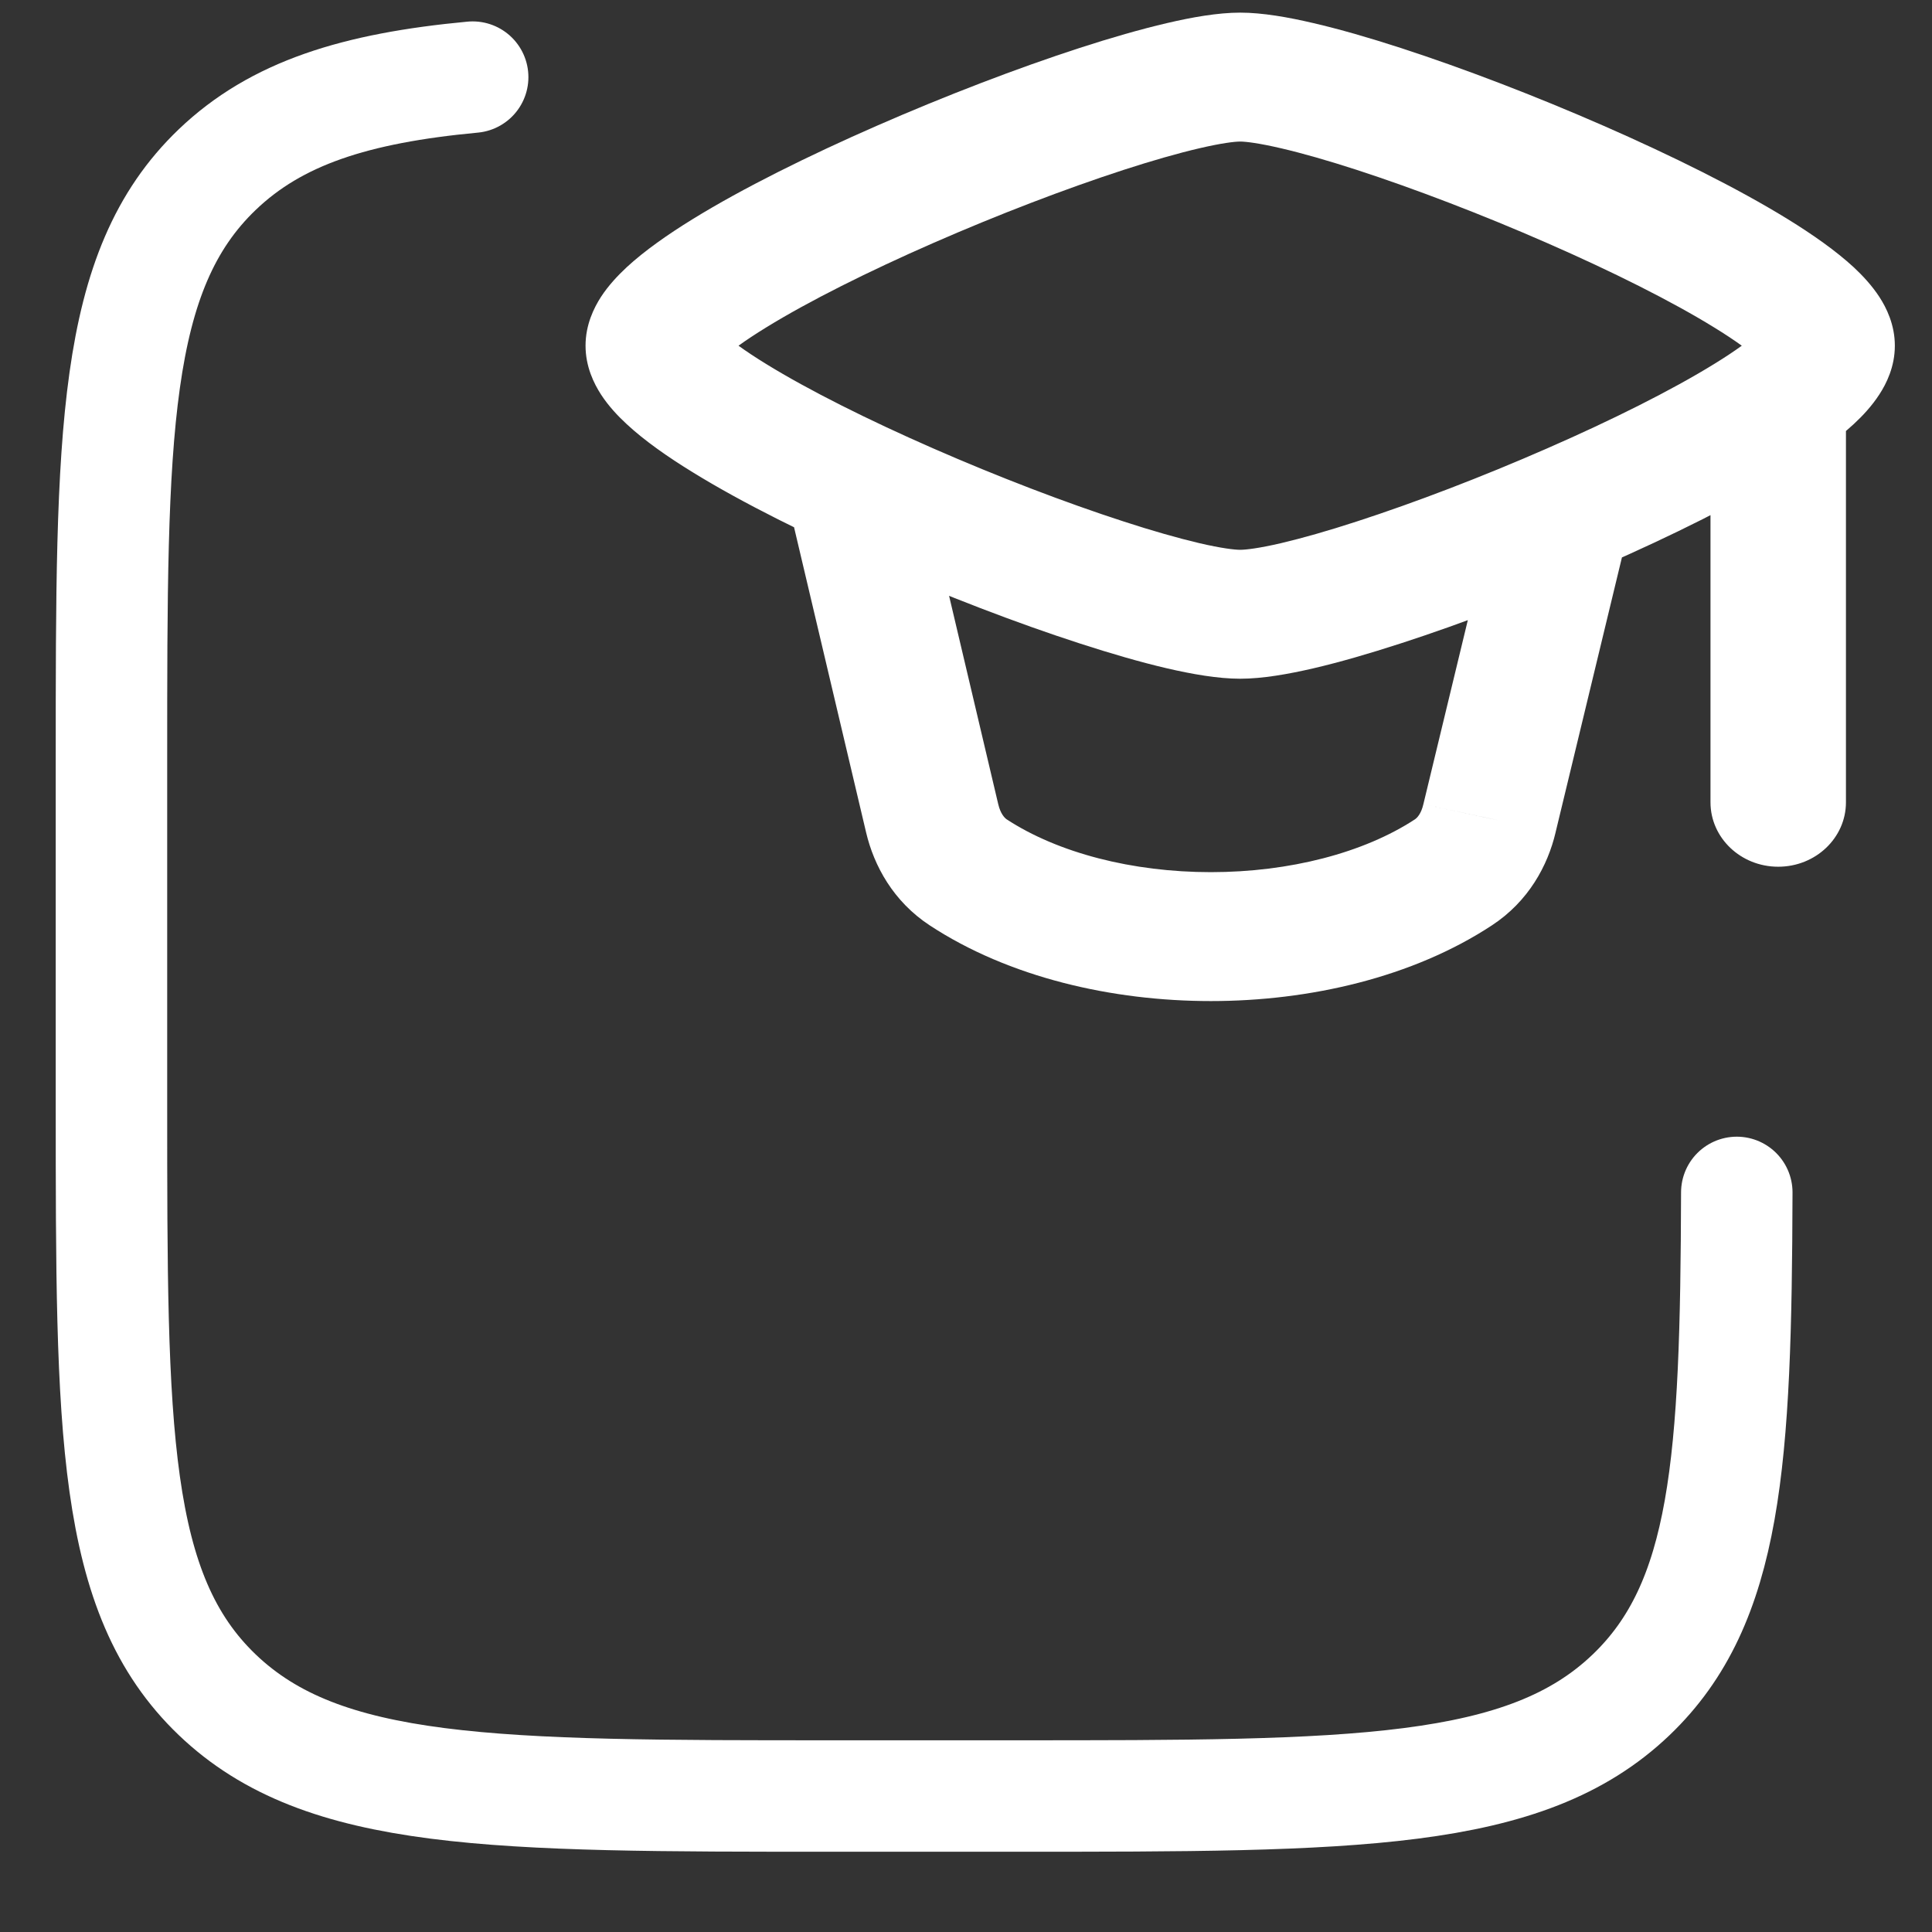 <svg width="26" height="26" viewBox="0 0 26 26" fill="none" xmlns="http://www.w3.org/2000/svg">
<rect x="0" y="0" width="26" height="26" fill="#333333" stroke="none"/>
<g id="feature-1_1.svg" clip-path="url(#clip0_12_198)">
<path id="Vector" d="M6.361 1.038C4.781 1.186 3.718 1.522 2.924 2.282C1.5 3.644 1.5 5.836 1.5 10.22V14.87C1.5 19.254 1.5 21.446 2.924 22.808C4.348 24.17 6.639 24.17 11.222 24.17H13.652C18.235 24.17 20.527 24.17 21.951 22.808C23.243 21.572 23.362 19.666 23.373 16.047" stroke="white" stroke-width="1.5" stroke-linecap="round" stroke-linejoin="round"/>
<path id="Vector_2" d="M12.445 6.631C12.335 6.163 11.847 5.87 11.356 5.975C10.865 6.08 10.556 6.544 10.666 7.011L12.445 6.631ZM21.927 7.088C22.04 6.621 21.733 6.155 21.243 6.048C20.752 5.941 20.263 6.232 20.151 6.699L21.927 7.088ZM20.044 11.013L19.156 10.819L19.155 10.823L20.044 11.013ZM24.842 5.387C24.842 4.908 24.434 4.52 23.93 4.52C23.427 4.52 23.019 4.908 23.019 5.387H24.842ZM23.019 10.797C23.019 11.276 23.427 11.664 23.93 11.664C24.434 11.664 24.842 11.276 24.842 10.797H23.019ZM9.702 4.652C9.702 4.814 9.639 4.907 9.638 4.909C9.633 4.917 9.647 4.894 9.705 4.84C9.821 4.732 10.02 4.585 10.31 4.407C10.883 4.054 11.687 3.652 12.56 3.27C13.43 2.889 14.341 2.54 15.119 2.287C15.508 2.161 15.854 2.062 16.138 1.996C16.438 1.926 16.615 1.905 16.69 1.905V0.17C16.39 0.17 16.041 0.232 15.704 0.311C15.352 0.393 14.952 0.508 14.53 0.645C13.686 0.919 12.717 1.291 11.799 1.693C10.885 2.093 9.994 2.534 9.32 2.95C8.986 3.156 8.673 3.375 8.433 3.597C8.313 3.709 8.188 3.842 8.088 3.995C7.993 4.142 7.88 4.37 7.88 4.652H9.702ZM25.5 4.652C25.5 4.37 25.387 4.142 25.291 3.995C25.191 3.842 25.067 3.709 24.947 3.597C24.706 3.375 24.394 3.156 24.06 2.95C23.385 2.534 22.495 2.093 21.581 1.693C20.663 1.291 19.693 0.919 18.849 0.645C18.427 0.508 18.028 0.393 17.675 0.311C17.339 0.232 16.989 0.17 16.69 0.17V1.905C16.764 1.905 16.942 1.926 17.242 1.996C17.526 2.062 17.872 2.161 18.261 2.287C19.038 2.54 19.95 2.889 20.819 3.27C21.693 3.652 22.497 4.054 23.069 4.407C23.359 4.585 23.558 4.732 23.674 4.84C23.732 4.894 23.747 4.917 23.741 4.909C23.74 4.907 23.677 4.814 23.677 4.652H25.5ZM23.677 4.652C23.677 4.491 23.74 4.398 23.741 4.396C23.747 4.388 23.732 4.411 23.674 4.465C23.558 4.572 23.359 4.72 23.069 4.898C22.497 5.251 21.693 5.653 20.819 6.035C19.95 6.416 19.038 6.765 18.261 7.017C17.872 7.144 17.526 7.242 17.242 7.309C16.942 7.379 16.764 7.399 16.69 7.399V9.134C16.989 9.134 17.339 9.072 17.675 8.994C18.028 8.912 18.427 8.796 18.849 8.659C19.693 8.386 20.663 8.013 21.581 7.611C22.495 7.211 23.385 6.77 24.06 6.354C24.394 6.149 24.706 5.93 24.947 5.707C25.067 5.596 25.191 5.463 25.291 5.309C25.387 5.162 25.5 4.935 25.5 4.652H23.677ZM7.88 4.652C7.88 4.935 7.993 5.162 8.088 5.309C8.188 5.463 8.313 5.596 8.433 5.707C8.673 5.93 8.986 6.149 9.32 6.354C9.994 6.77 10.885 7.211 11.799 7.611C12.717 8.013 13.686 8.386 14.53 8.659C14.952 8.796 15.352 8.912 15.704 8.994C16.041 9.072 16.39 9.134 16.69 9.134V7.399C16.615 7.399 16.438 7.379 16.138 7.309C15.854 7.242 15.508 7.144 15.119 7.017C14.341 6.765 13.43 6.416 12.56 6.035C11.687 5.653 10.883 5.251 10.31 4.898C10.02 4.72 9.821 4.572 9.705 4.465C9.647 4.411 9.633 4.388 9.638 4.396C9.639 4.398 9.702 4.491 9.702 4.652H7.88ZM10.666 7.011L11.656 11.204L13.434 10.823L12.445 6.631L10.666 7.011ZM20.151 6.699L19.156 10.819L20.933 11.207L21.927 7.088L20.151 6.699ZM12.513 12.454C13.58 13.154 14.966 13.472 16.295 13.472C17.623 13.472 19.01 13.154 20.076 12.454L19.042 11.026C18.352 11.478 17.352 11.737 16.295 11.737C15.238 11.737 14.238 11.478 13.547 11.026L12.513 12.454ZM19.155 10.823C19.125 10.953 19.07 11.007 19.042 11.026L20.076 12.454C20.571 12.13 20.829 11.648 20.934 11.204L19.155 10.823ZM11.656 11.204C11.761 11.648 12.019 12.13 12.513 12.454L13.547 11.026C13.52 11.007 13.465 10.953 13.434 10.823L11.656 11.204ZM23.019 5.387V10.797H24.842V5.387H23.019Z" fill="white"/>
</g>
<defs>
<clipPath id="clip0_12_198">
<rect width="25" height="25" fill="white" transform="translate(0.5 0.17)"/>
</clipPath>
</defs>
</svg>

